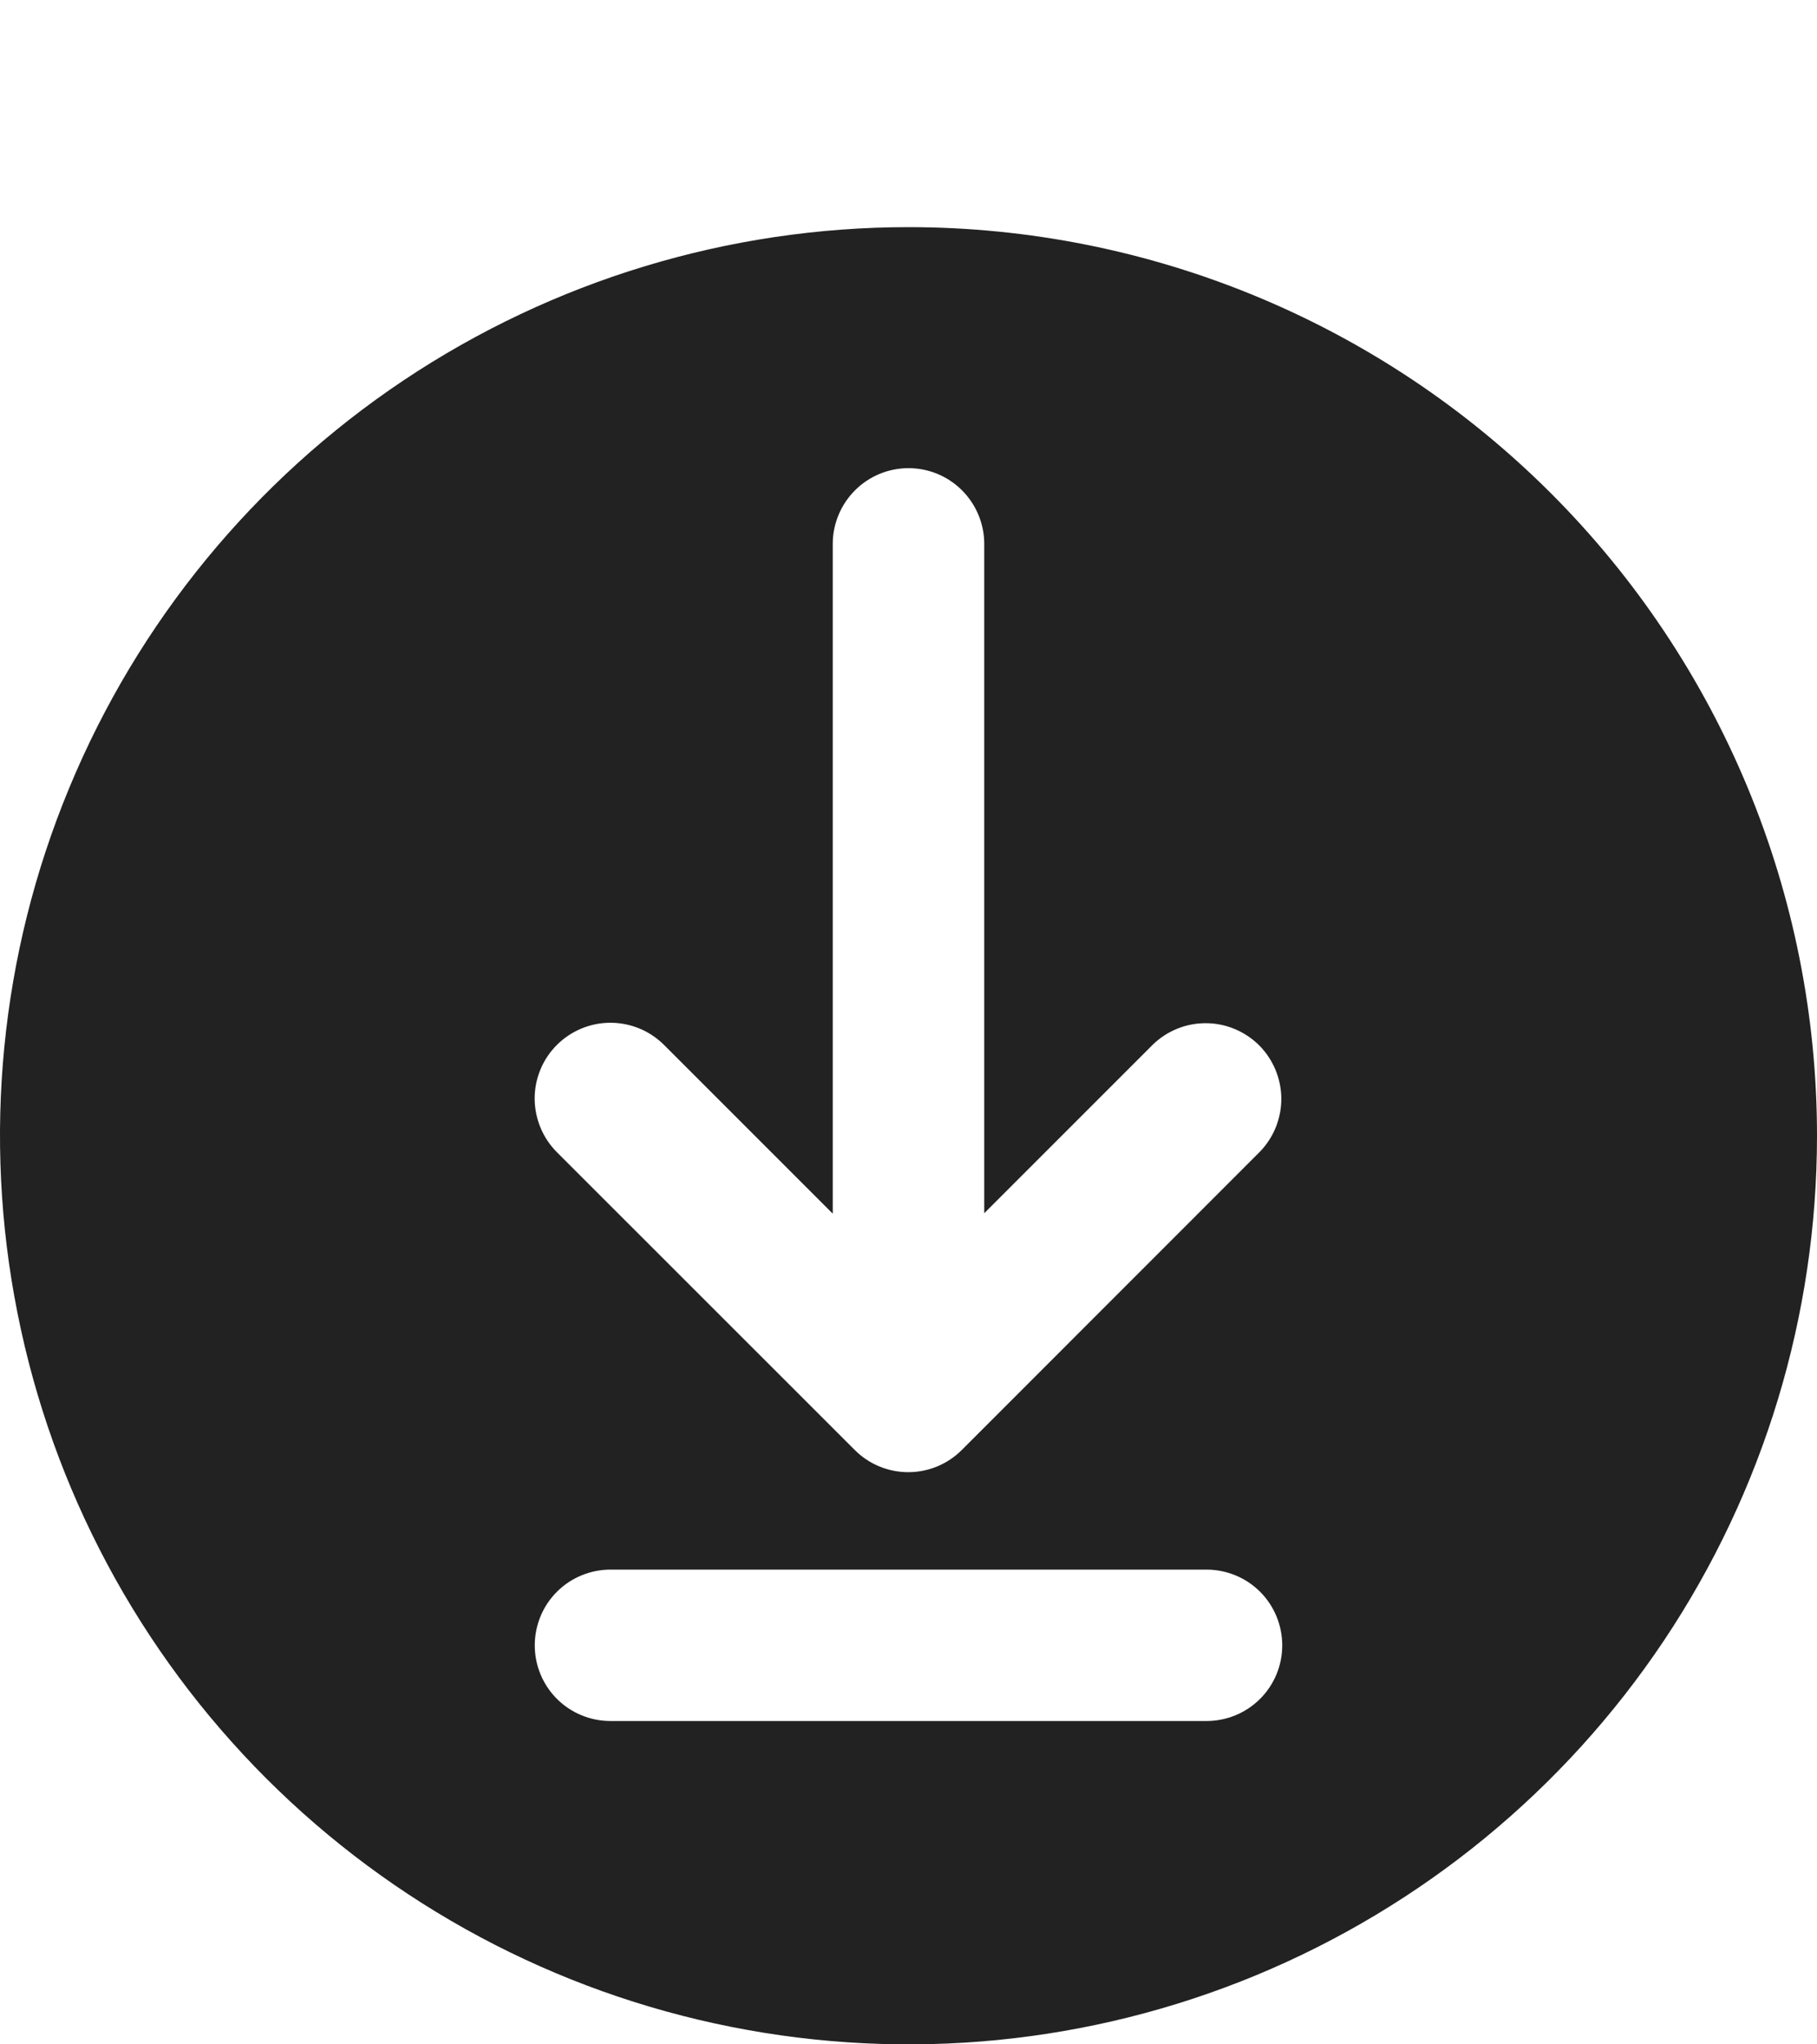<svg width="16" height="18" viewBox="0 0 16 18" fill="none" xmlns="http://www.w3.org/2000/svg">
<g clip-path="url(#clip0_6419_4475)">
<path d="M8 2C6.418 2 4.871 2.469 3.555 3.348C2.24 4.227 1.214 5.477 0.609 6.939C0.003 8.4 -0.155 10.009 0.154 11.561C0.462 13.113 1.224 14.538 2.343 15.657C3.462 16.776 4.887 17.538 6.439 17.846C7.991 18.155 9.6 17.997 11.062 17.391C12.523 16.785 13.773 15.76 14.652 14.445C15.531 13.129 16 11.582 16 10C16 7.878 15.157 5.843 13.657 4.343C12.157 2.843 10.122 2 8 2V2ZM10.624 15.153H5.376C5.199 15.153 5.029 15.083 4.904 14.958C4.779 14.833 4.709 14.664 4.709 14.487C4.709 14.31 4.779 14.14 4.904 14.015C5.029 13.89 5.199 13.82 5.376 13.82H10.624C10.801 13.82 10.971 13.89 11.096 14.015C11.221 14.14 11.291 14.31 11.291 14.487C11.291 14.664 11.221 14.833 11.096 14.958C10.971 15.083 10.801 15.153 10.624 15.153ZM11.096 10.139L8.469 12.767C8.344 12.892 8.175 12.962 7.998 12.962C7.821 12.962 7.652 12.892 7.527 12.767L4.904 10.145C4.779 10.02 4.709 9.85 4.708 9.673C4.708 9.496 4.778 9.326 4.903 9.201C5.028 9.076 5.198 9.005 5.375 9.005C5.552 9.005 5.722 9.075 5.847 9.2L7.333 10.686V4.788C7.333 4.612 7.404 4.442 7.529 4.317C7.654 4.192 7.823 4.122 8 4.122C8.177 4.122 8.346 4.192 8.471 4.317C8.596 4.442 8.667 4.612 8.667 4.788V10.682L10.153 9.196C10.279 9.075 10.447 9.007 10.622 9.009C10.797 9.01 10.964 9.081 11.088 9.204C11.211 9.328 11.281 9.495 11.283 9.67C11.284 9.845 11.217 10.013 11.096 10.139Z" fill="#222222"/>
</g>
<defs>
<clipPath id="clip0_6419_4475">
<rect width="16" height="16" fill="white" transform="translate(0 2)"/>
</clipPath>
</defs>
</svg>
